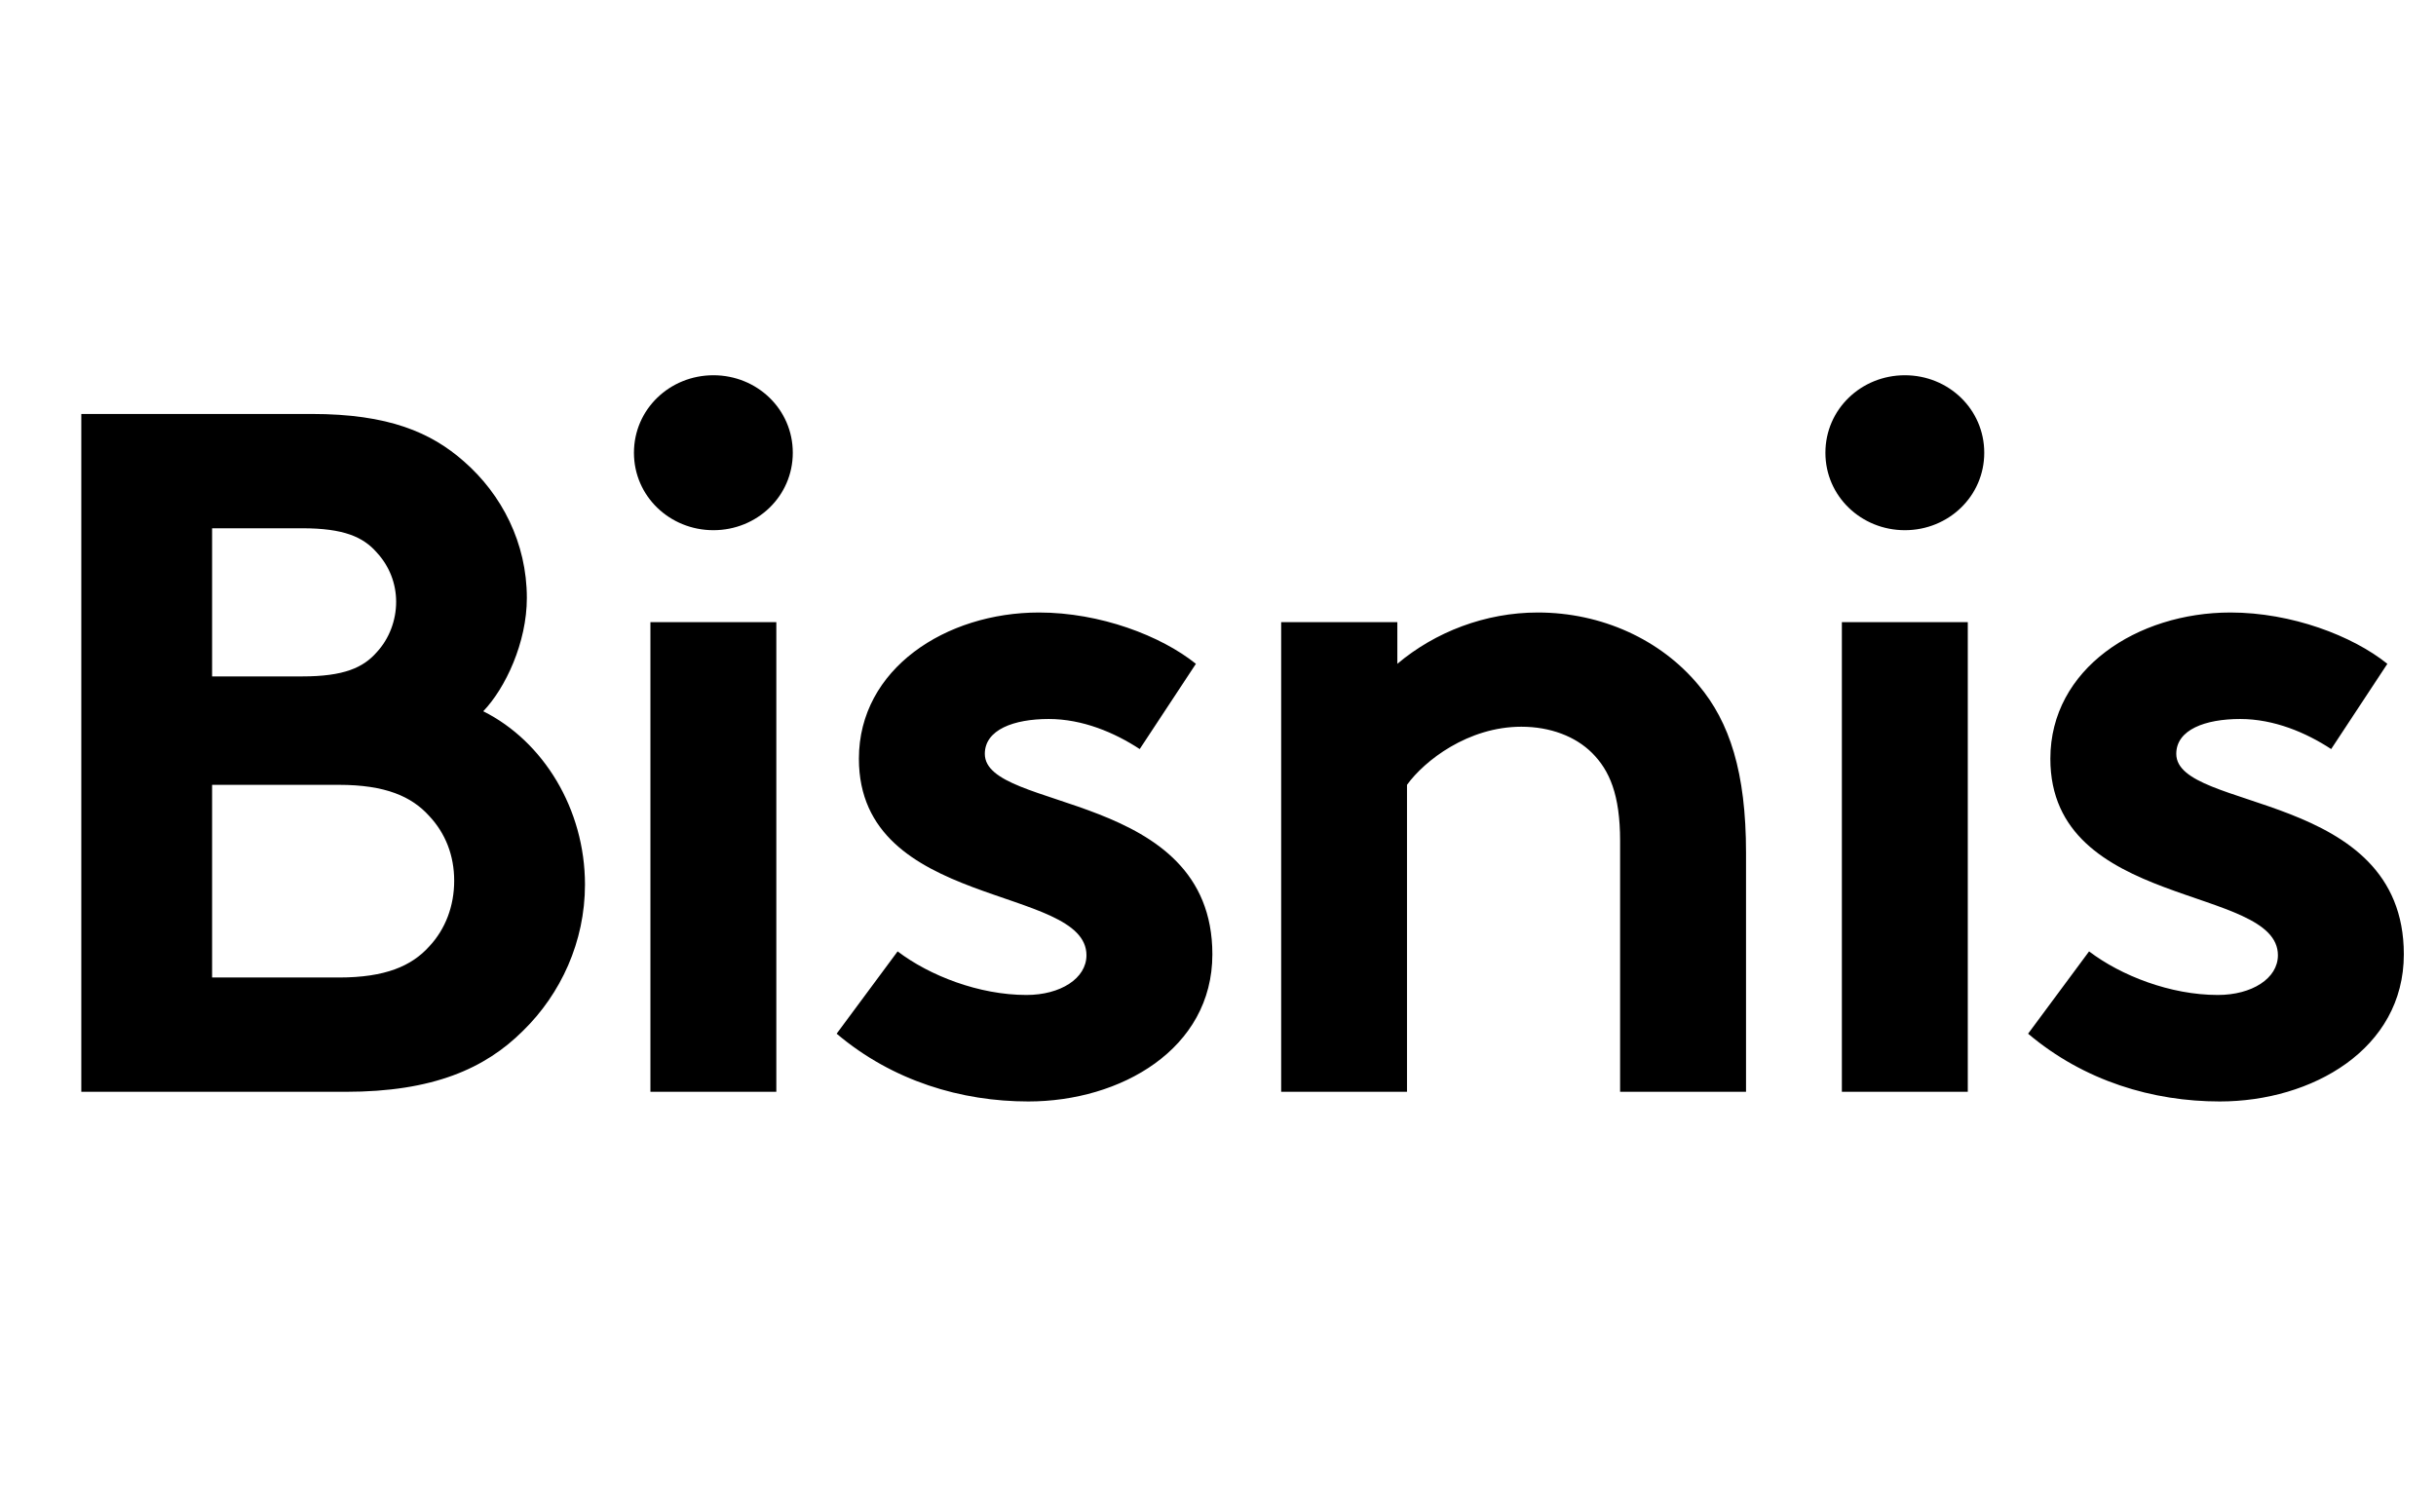 <svg width="29" height="18" viewBox="0 0 29 18" fill="none" xmlns="http://www.w3.org/2000/svg">
<path d="M0.968 4.929H3.712C4.623 4.929 5.131 5.148 5.523 5.494C5.972 5.886 6.272 6.463 6.272 7.12C6.272 7.65 6.018 8.192 5.753 8.469C6.468 8.826 6.964 9.633 6.964 10.533C6.964 11.213 6.676 11.835 6.226 12.274C5.776 12.723 5.154 13 4.116 13H0.968V4.929ZM4.716 7.166C4.716 6.947 4.635 6.74 4.485 6.578C4.324 6.394 4.093 6.29 3.597 6.29H2.525V8.054H3.597C4.093 8.054 4.324 7.95 4.485 7.766C4.635 7.604 4.716 7.385 4.716 7.166ZM2.525 11.639H4.035C4.589 11.639 4.9 11.501 5.108 11.271C5.304 11.063 5.407 10.786 5.407 10.487C5.407 10.187 5.304 9.922 5.108 9.714C4.9 9.484 4.589 9.345 4.035 9.345H2.525V11.639ZM9.242 7.408V13H7.743V7.408H9.242ZM7.547 5.391C7.547 4.872 7.974 4.468 8.493 4.468C9.012 4.468 9.438 4.872 9.438 5.391C9.438 5.909 9.012 6.313 8.493 6.313C7.974 6.313 7.547 5.909 7.547 5.391ZM9.96 12.308L10.686 11.328C11.066 11.617 11.655 11.847 12.22 11.847C12.623 11.847 12.934 11.651 12.934 11.374C12.934 10.533 10.225 10.832 10.225 9.034C10.225 7.962 11.262 7.293 12.369 7.293C13.096 7.293 13.822 7.57 14.237 7.904L13.568 8.919C13.269 8.723 12.888 8.561 12.485 8.561C12.07 8.561 11.724 8.688 11.724 8.976C11.724 9.668 14.433 9.403 14.433 11.363C14.433 12.493 13.338 13.115 12.242 13.115C11.447 13.115 10.628 12.873 9.96 12.308ZM16.75 13H15.252V7.408H16.635V7.904C17.085 7.524 17.684 7.293 18.307 7.293C19.068 7.293 19.771 7.616 20.221 8.158C20.59 8.596 20.786 9.195 20.786 10.152V13H19.287V10.014C19.287 9.46 19.16 9.172 18.953 8.965C18.756 8.769 18.457 8.653 18.111 8.653C17.477 8.653 16.958 9.057 16.75 9.345V13ZM23.426 7.408V13H21.927V7.408H23.426ZM21.731 5.391C21.731 4.872 22.158 4.468 22.677 4.468C23.196 4.468 23.622 4.872 23.622 5.391C23.622 5.909 23.196 6.313 22.677 6.313C22.158 6.313 21.731 5.909 21.731 5.391ZM24.144 12.308L24.87 11.328C25.25 11.617 25.838 11.847 26.403 11.847C26.807 11.847 27.118 11.651 27.118 11.374C27.118 10.533 24.409 10.832 24.409 9.034C24.409 7.962 25.446 7.293 26.553 7.293C27.28 7.293 28.006 7.57 28.421 7.904L27.752 8.919C27.453 8.723 27.072 8.561 26.669 8.561C26.253 8.561 25.908 8.688 25.908 8.976C25.908 9.668 28.617 9.403 28.617 11.363C28.617 12.493 27.522 13.115 26.426 13.115C25.631 13.115 24.812 12.873 24.144 12.308Z" fill="black"/>
</svg>

